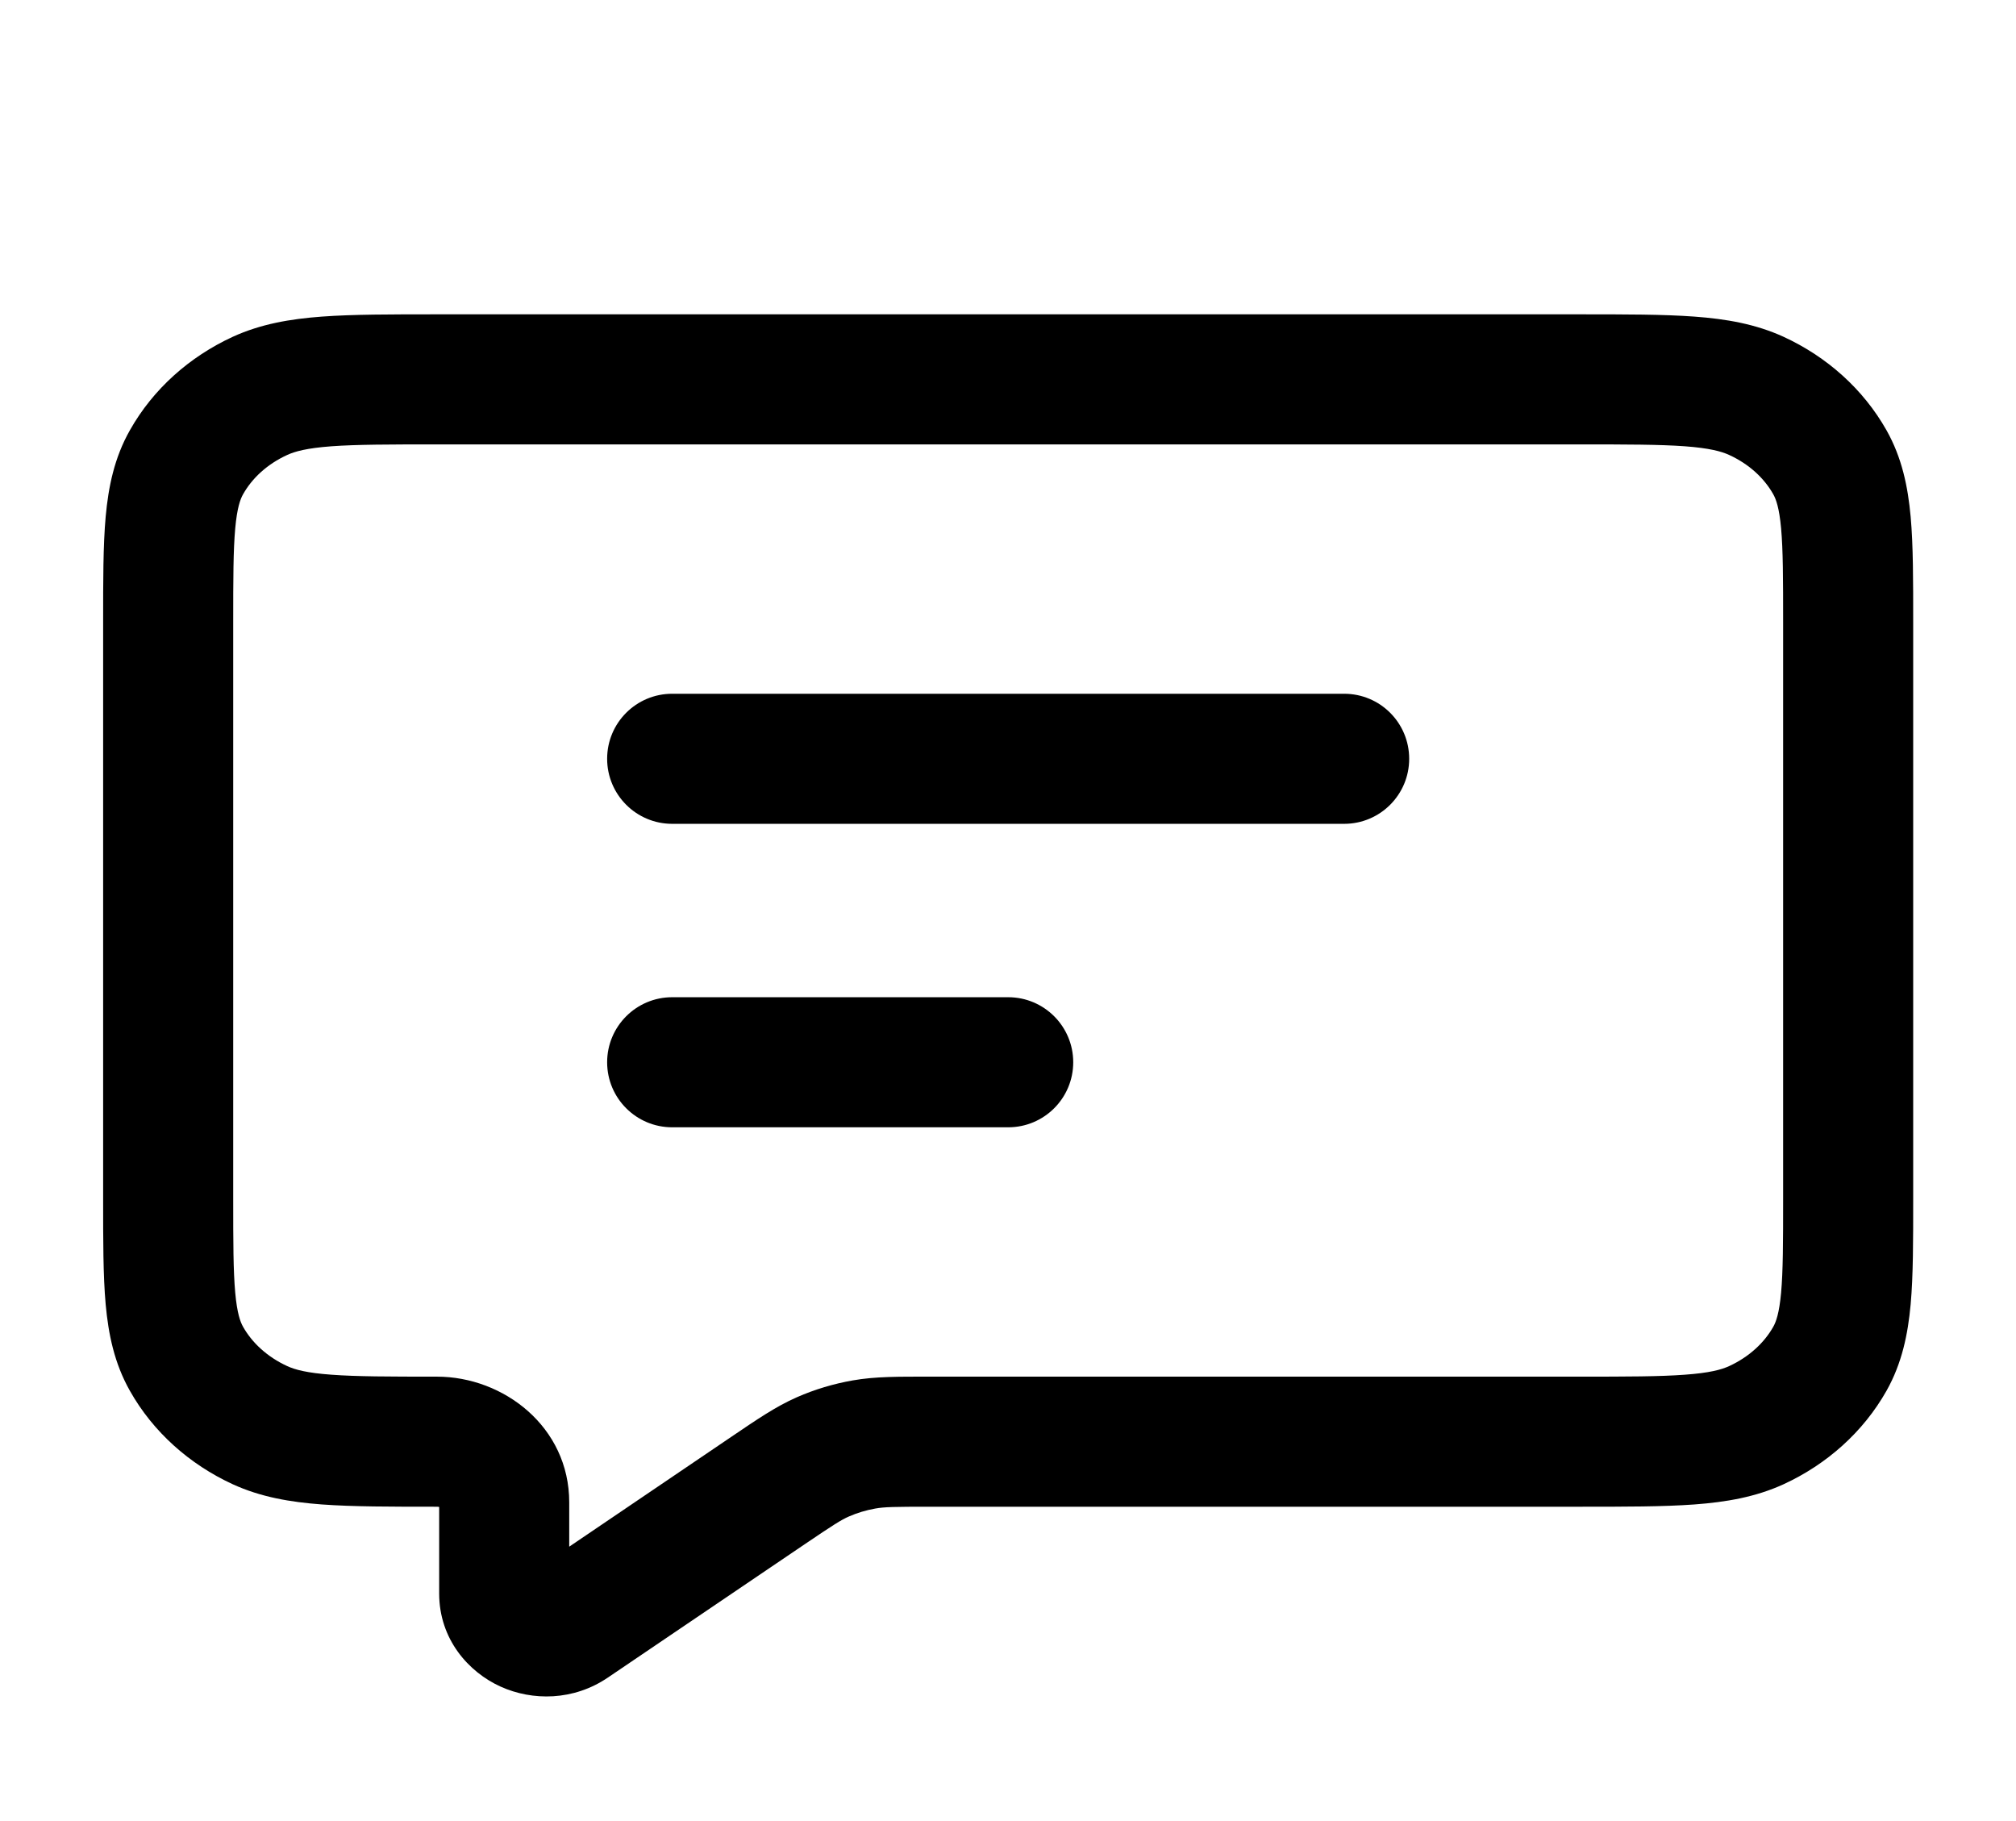 <?xml version="1.0" encoding="UTF-8"?>
<svg xmlns="http://www.w3.org/2000/svg" width="31" height="28" viewBox="0 0 31 28" fill="none">
  <path d="M10.336 10.667C9.784 10.667 9.336 11.114 9.336 11.667C9.336 12.219 9.784 12.667 10.336 12.667V10.667ZM20.669 12.667C21.222 12.667 21.669 12.219 21.669 11.667C21.669 11.114 21.222 10.667 20.669 10.667V12.667ZM10.336 15.333C9.784 15.333 9.336 15.781 9.336 16.333C9.336 16.886 9.784 17.333 10.336 17.333V15.333ZM15.503 17.333C16.055 17.333 16.503 16.886 16.503 16.333C16.503 15.781 16.055 15.333 15.503 15.333V17.333ZM3.996 21.912L4.415 21.004L4.415 21.004L3.996 21.912ZM2.868 20.893L1.997 21.384L1.997 21.384L2.868 20.893ZM28.138 20.893L29.009 21.384L29.009 21.384L28.138 20.893ZM27.009 21.912L27.427 22.821L27.427 22.821L27.009 21.912ZM27.009 6.088L27.427 5.179L27.427 5.179L27.009 6.088ZM28.138 7.107L29.009 6.616L29.009 6.616L28.138 7.107ZM3.996 6.088L4.415 6.996L4.415 6.996L3.996 6.088ZM2.868 7.107L3.738 7.599L3.738 7.599L2.868 7.107ZM8.786 24.967L9.347 25.794L9.347 25.794L8.786 24.967ZM11.817 22.913L12.378 23.741L12.378 23.741L11.817 22.913ZM13.285 22.21L13.459 23.195L13.459 23.195L13.285 22.21ZM12.656 22.399L12.255 21.483L12.255 21.483L12.656 22.399ZM10.336 12.667H20.669V10.667H10.336V12.667ZM10.336 17.333H15.503V15.333H10.336V17.333ZM6.719 6.833H24.286V4.833H6.719V6.833ZM27.419 9.567V18.433H29.419V9.567H27.419ZM3.586 18.433V9.567H1.586V18.433H3.586ZM6.719 21.167C5.981 21.167 5.482 21.166 5.096 21.137C4.72 21.11 4.536 21.06 4.415 21.004L3.578 22.821C4.01 23.019 4.464 23.096 4.949 23.132C5.425 23.167 6.011 23.167 6.719 23.167V21.167ZM1.586 18.433C1.586 19.068 1.585 19.611 1.625 20.056C1.667 20.515 1.758 20.961 1.997 21.384L3.738 20.401C3.695 20.325 3.646 20.194 3.617 19.876C3.587 19.542 3.586 19.105 3.586 18.433H1.586ZM4.415 21.004C4.107 20.862 3.876 20.645 3.738 20.401L1.997 21.384C2.354 22.018 2.914 22.515 3.578 22.821L4.415 21.004ZM27.419 18.433C27.419 19.105 27.418 19.542 27.388 19.876C27.359 20.194 27.31 20.325 27.267 20.401L29.009 21.384C29.247 20.961 29.338 20.515 29.38 20.056C29.42 19.611 29.419 19.068 29.419 18.433H27.419ZM24.286 23.167C24.994 23.167 25.58 23.167 26.056 23.132C26.541 23.096 26.995 23.019 27.427 22.821L26.591 21.004C26.47 21.06 26.285 21.11 25.909 21.137C25.524 21.166 25.024 21.167 24.286 21.167V23.167ZM27.267 20.401C27.129 20.645 26.898 20.862 26.591 21.004L27.427 22.821C28.091 22.515 28.651 22.018 29.009 21.384L27.267 20.401ZM24.286 6.833C25.024 6.833 25.524 6.834 25.909 6.862C26.285 6.89 26.47 6.94 26.591 6.996L27.427 5.179C26.995 4.981 26.541 4.904 26.056 4.868C25.58 4.833 24.994 4.833 24.286 4.833V6.833ZM29.419 9.567C29.419 8.931 29.42 8.389 29.38 7.944C29.338 7.484 29.247 7.038 29.009 6.616L27.267 7.599C27.31 7.675 27.359 7.806 27.388 8.124C27.418 8.458 27.419 8.895 27.419 9.567H29.419ZM26.591 6.996C26.898 7.137 27.129 7.354 27.267 7.599L29.009 6.616C28.651 5.982 28.091 5.485 27.427 5.179L26.591 6.996ZM6.719 4.833C6.011 4.833 5.425 4.833 4.949 4.868C4.464 4.904 4.01 4.981 3.578 5.179L4.415 6.996C4.536 6.94 4.72 6.89 5.096 6.862C5.482 6.834 5.981 6.833 6.719 6.833V4.833ZM3.586 9.567C3.586 8.895 3.587 8.458 3.617 8.124C3.646 7.806 3.695 7.675 3.738 7.599L1.997 6.616C1.758 7.038 1.667 7.484 1.625 7.944C1.585 8.389 1.586 8.931 1.586 9.567H3.586ZM3.578 5.179C2.914 5.485 2.354 5.982 1.997 6.616L3.738 7.599C3.876 7.354 4.107 7.137 4.415 6.996L3.578 5.179ZM6.753 23.1V24.5H8.753V23.1H6.753ZM24.286 21.167H14.297V23.167H24.286V21.167ZM9.347 25.794L12.378 23.741L11.256 22.085L8.225 24.139L9.347 25.794ZM14.297 21.167C13.82 21.167 13.463 21.163 13.111 21.225L13.459 23.195C13.598 23.17 13.751 23.167 14.297 23.167V21.167ZM12.378 23.741C12.816 23.445 12.934 23.369 13.056 23.316L12.255 21.483C11.927 21.627 11.636 21.828 11.256 22.085L12.378 23.741ZM13.111 21.225C12.816 21.277 12.529 21.363 12.255 21.483L13.056 23.316C13.182 23.261 13.318 23.22 13.459 23.195L13.111 21.225ZM6.753 24.5C6.753 25.207 7.207 25.711 7.698 25.933C8.187 26.154 8.818 26.153 9.347 25.794L8.225 24.139C8.328 24.069 8.442 24.075 8.521 24.11C8.602 24.147 8.753 24.274 8.753 24.5H6.753ZM6.719 23.167C6.74 23.167 6.755 23.17 6.765 23.174C6.775 23.178 6.78 23.182 6.78 23.182C6.78 23.182 6.773 23.176 6.766 23.161C6.758 23.144 6.753 23.123 6.753 23.1H8.753C8.753 21.939 7.744 21.167 6.719 21.167V23.167Z" fill="black"></path>
</svg>
